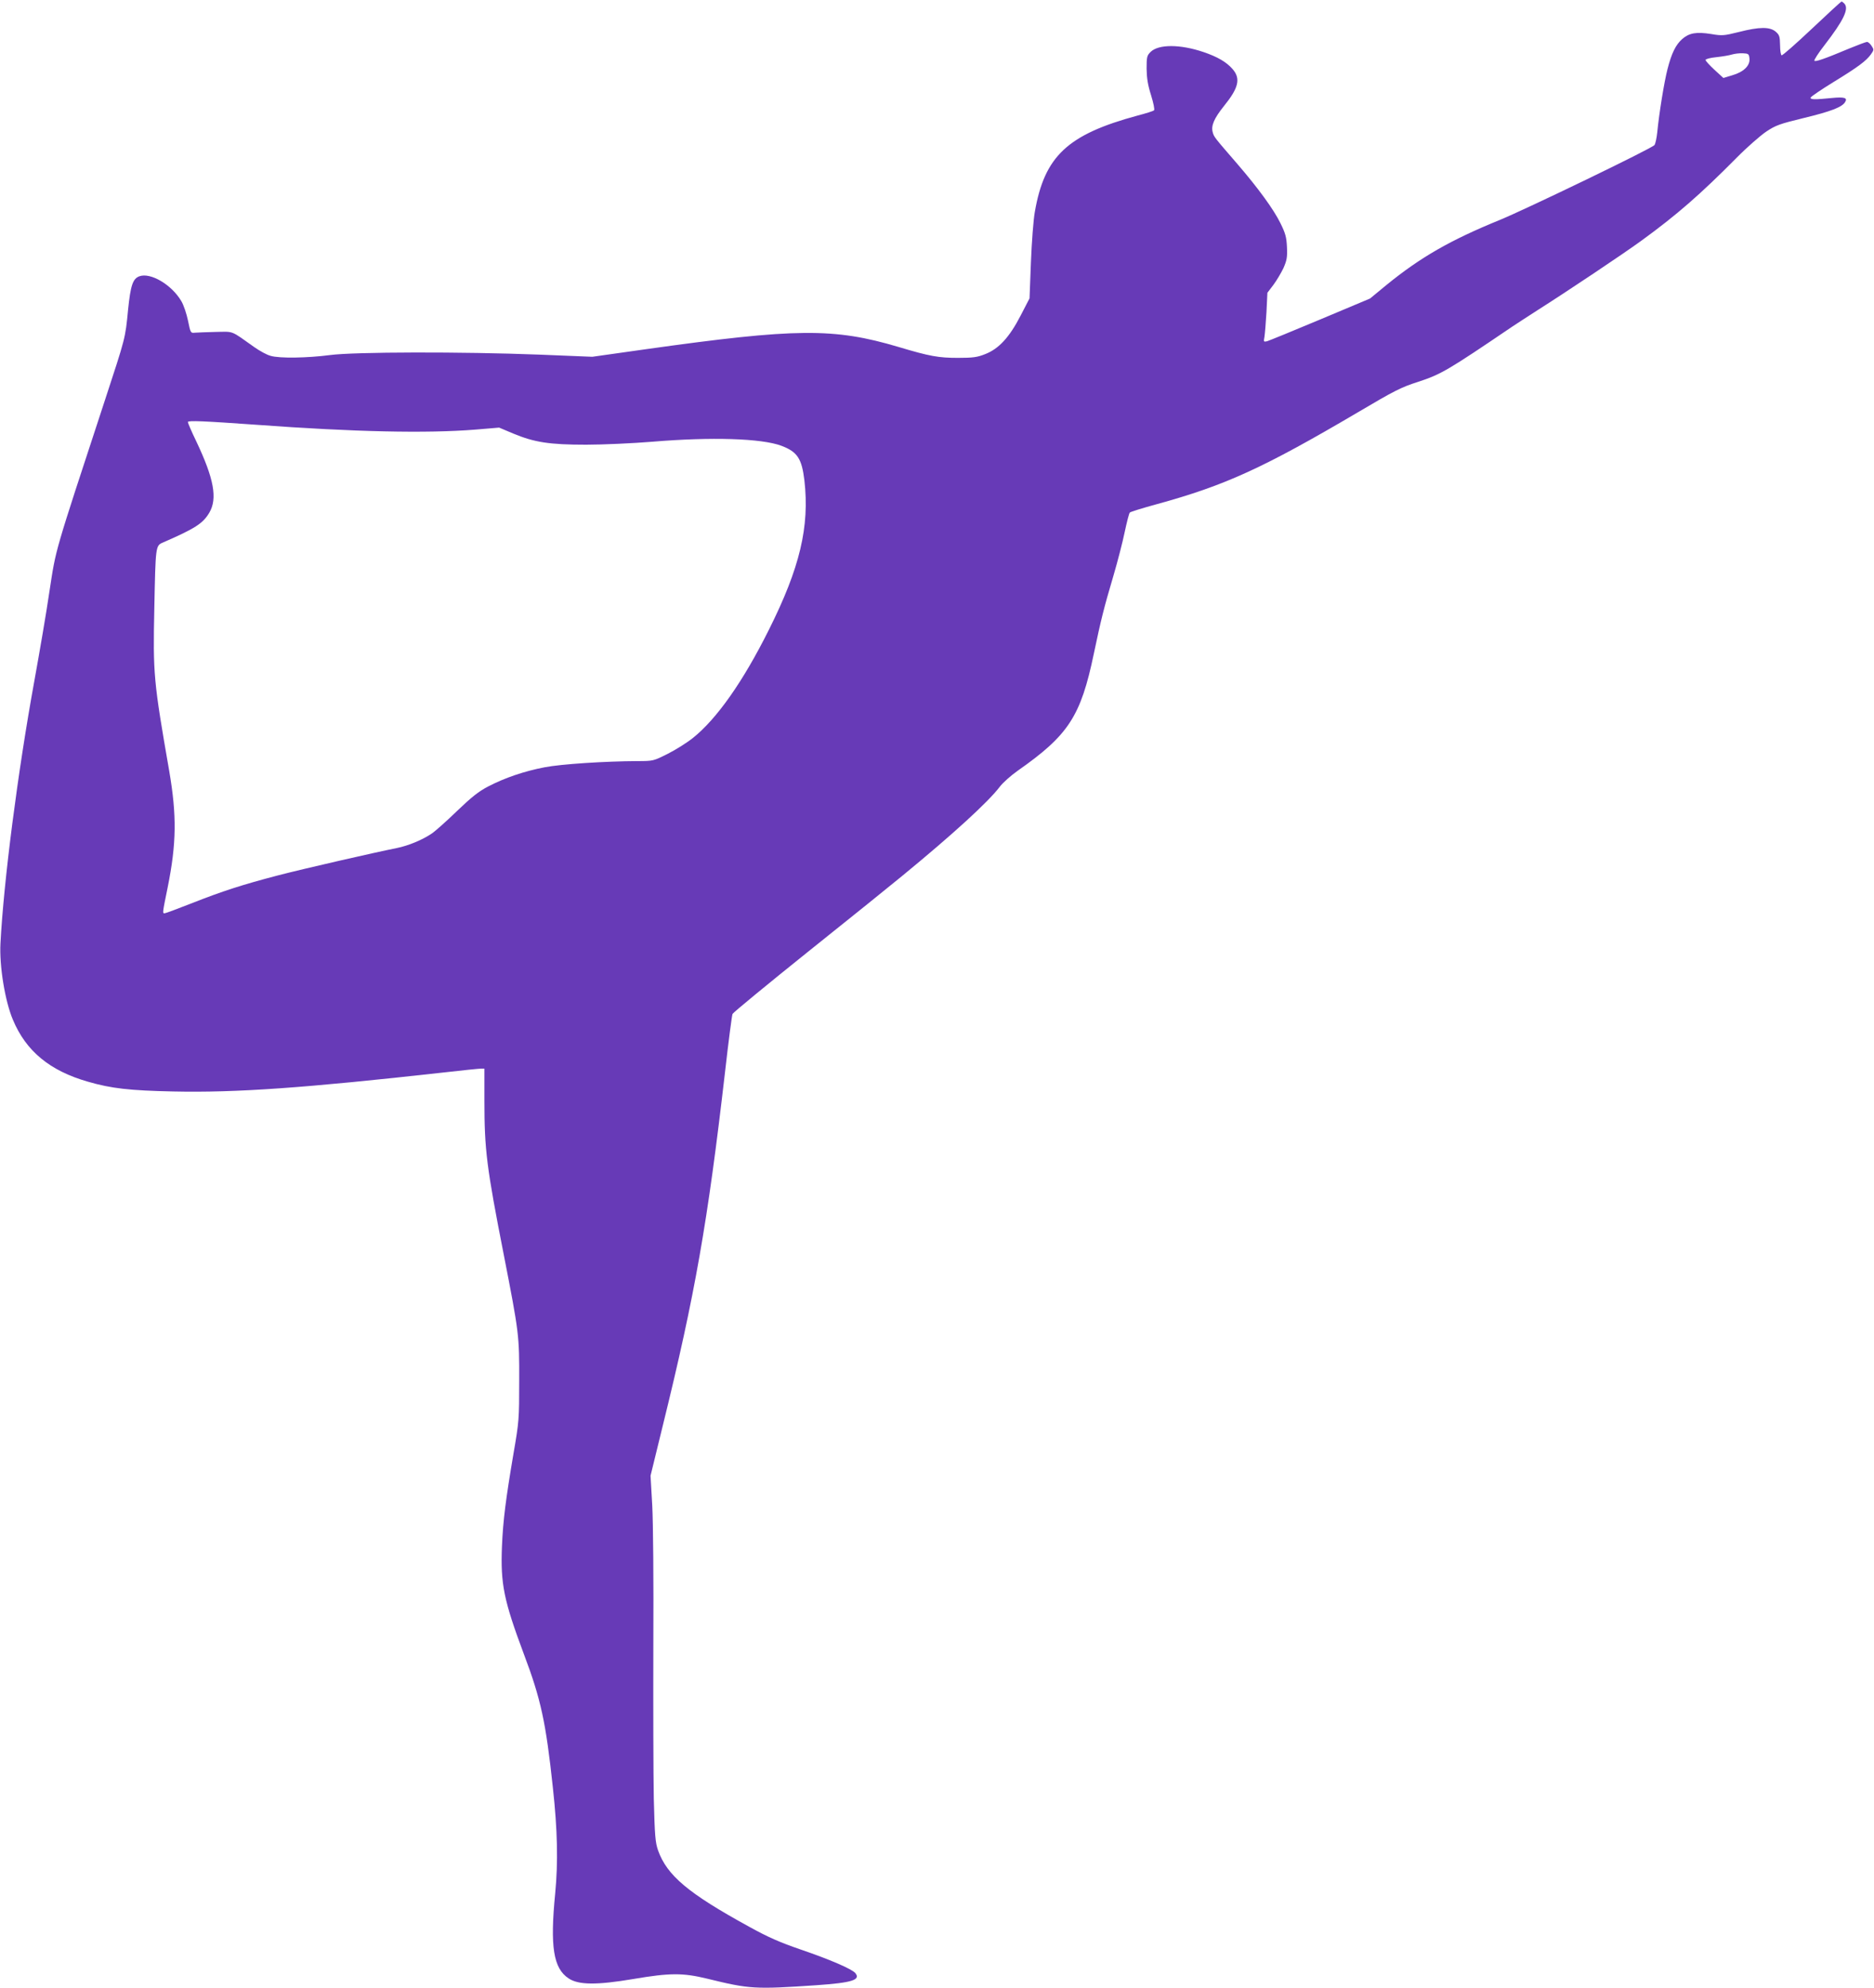 <?xml version="1.0" standalone="no"?>
<!DOCTYPE svg PUBLIC "-//W3C//DTD SVG 20010904//EN"
 "http://www.w3.org/TR/2001/REC-SVG-20010904/DTD/svg10.dtd">
<svg version="1.0" xmlns="http://www.w3.org/2000/svg"
 width="1207pt" height="1280pt" viewBox="0 0 1207 1280"
 preserveAspectRatio="xMidYMid meet">
<g transform="translate(0,1280) scale(0.1,-0.1)"
fill="#673ab7" stroke="none">
<path d="M11670 12615 c-102 -96 -189 -173 -195 -171 -5 1 -10 31 -10 65 -1
56 -4 66 -28 87 -38 32 -104 32 -237 -2 -97 -24 -108 -25 -179 -13 -95 15
-141 7 -186 -32 -42 -37 -69 -92 -95 -194 -21 -81 -54 -283 -66 -407 -4 -38
-12 -74 -18 -82 -15 -21 -832 -415 -996 -482 -319 -130 -510 -240 -728 -417
l-108 -89 -319 -134 c-176 -74 -331 -137 -344 -141 -22 -5 -23 -4 -17 28 3 19
9 90 13 159 l6 125 38 50 c21 28 50 77 65 108 22 51 26 69 23 136 -3 65 -10
89 -42 154 -44 90 -146 229 -278 382 -147 170 -150 173 -158 203 -12 42 8 89
72 169 95 117 109 177 56 238 -40 46 -97 79 -188 110 -151 51 -290 51 -341 0
-23 -23 -25 -33 -25 -108 1 -61 8 -105 29 -171 15 -49 24 -92 19 -96 -4 -5
-52 -20 -106 -34 -451 -122 -600 -261 -662 -621 -9 -49 -20 -195 -25 -323 l-9
-233 -58 -112 c-72 -139 -140 -213 -228 -247 -50 -20 -78 -24 -175 -24 -124 0
-182 10 -382 70 -418 124 -658 122 -1633 -15 l-340 -48 -345 14 c-490 19
-1189 18 -1345 -3 -146 -19 -325 -22 -382 -5 -24 6 -71 32 -105 56 -155 110
-130 100 -247 98 -58 -1 -119 -4 -135 -5 -28 -3 -29 -2 -45 77 -9 44 -28 101
-43 126 -62 106 -199 187 -271 160 -42 -16 -56 -59 -72 -214 -18 -188 -17
-180 -149 -583 -332 -1011 -314 -950 -357 -1228 -20 -138 -65 -399 -98 -581
-107 -588 -197 -1287 -218 -1688 -8 -144 29 -372 80 -492 84 -202 238 -329
483 -399 151 -44 270 -57 549 -63 407 -9 851 23 1740 122 121 14 230 25 243
25 l22 0 0 -207 c0 -316 14 -428 125 -993 98 -502 100 -517 99 -810 0 -247 -1
-262 -37 -470 -49 -289 -67 -428 -74 -595 -10 -243 12 -349 141 -694 110 -291
142 -439 187 -861 30 -273 34 -481 15 -679 -34 -344 -12 -483 86 -548 64 -43
181 -44 418 -4 236 40 318 40 475 2 273 -67 306 -69 705 -42 228 16 285 34
249 78 -22 26 -160 86 -350 151 -137 47 -212 80 -335 148 -392 215 -528 329
-586 492 -17 50 -21 91 -27 332 -3 151 -4 595 -3 985 2 434 -1 785 -7 902
l-11 192 79 323 c208 844 289 1307 401 2278 22 195 44 362 48 372 4 9 225 191
492 405 267 213 537 431 600 483 329 270 555 477 628 573 20 27 73 74 117 105
327 229 406 350 490 753 46 218 64 292 126 501 27 92 60 219 73 283 14 65 28
121 33 125 4 5 83 29 174 54 441 121 686 233 1294 591 237 140 278 161 387
196 150 49 192 74 608 356 25 17 97 63 160 104 197 125 550 361 670 448 231
168 381 299 615 535 66 67 152 142 190 168 63 42 87 50 242 88 174 42 248 70
267 103 17 27 -4 34 -86 26 -109 -11 -140 -11 -136 3 2 6 68 51 146 99 160 98
212 137 242 179 20 28 20 31 4 55 -9 14 -22 25 -29 25 -7 0 -57 -19 -111 -41
-162 -68 -223 -89 -228 -80 -3 5 26 50 65 100 125 162 160 236 127 269 -7 7
-14 12 -17 12 -4 0 -89 -79 -191 -175z m-402 -193 c4 -45 -38 -86 -112 -107
l-56 -17 -58 53 c-31 29 -57 57 -57 63 0 6 30 14 70 18 39 4 84 12 100 17 17
5 48 9 70 8 37 -2 40 -4 43 -35z m-9613 -2357 c626 -46 1093 -56 1405 -31
l155 13 90 -38 c137 -57 234 -72 470 -72 110 0 301 9 425 19 382 32 705 22
833 -26 103 -39 131 -82 148 -223 34 -298 -29 -563 -229 -962 -166 -333 -336
-574 -489 -696 -40 -32 -114 -78 -164 -103 -90 -45 -92 -46 -193 -46 -208 -1
-492 -19 -599 -40 -130 -25 -254 -67 -362 -123 -62 -32 -107 -68 -200 -157
-66 -64 -140 -130 -165 -147 -59 -40 -150 -78 -225 -93 -141 -28 -604 -134
-765 -176 -226 -59 -357 -101 -557 -180 -89 -35 -167 -64 -173 -64 -14 0 -14
1 20 167 57 283 59 463 10 749 -101 580 -105 624 -96 1049 8 399 8 402 55 422
209 91 258 123 299 192 54 91 30 220 -84 460 -30 62 -54 118 -54 124 0 11 106
6 445 -18z"/>
</g>
</svg>
